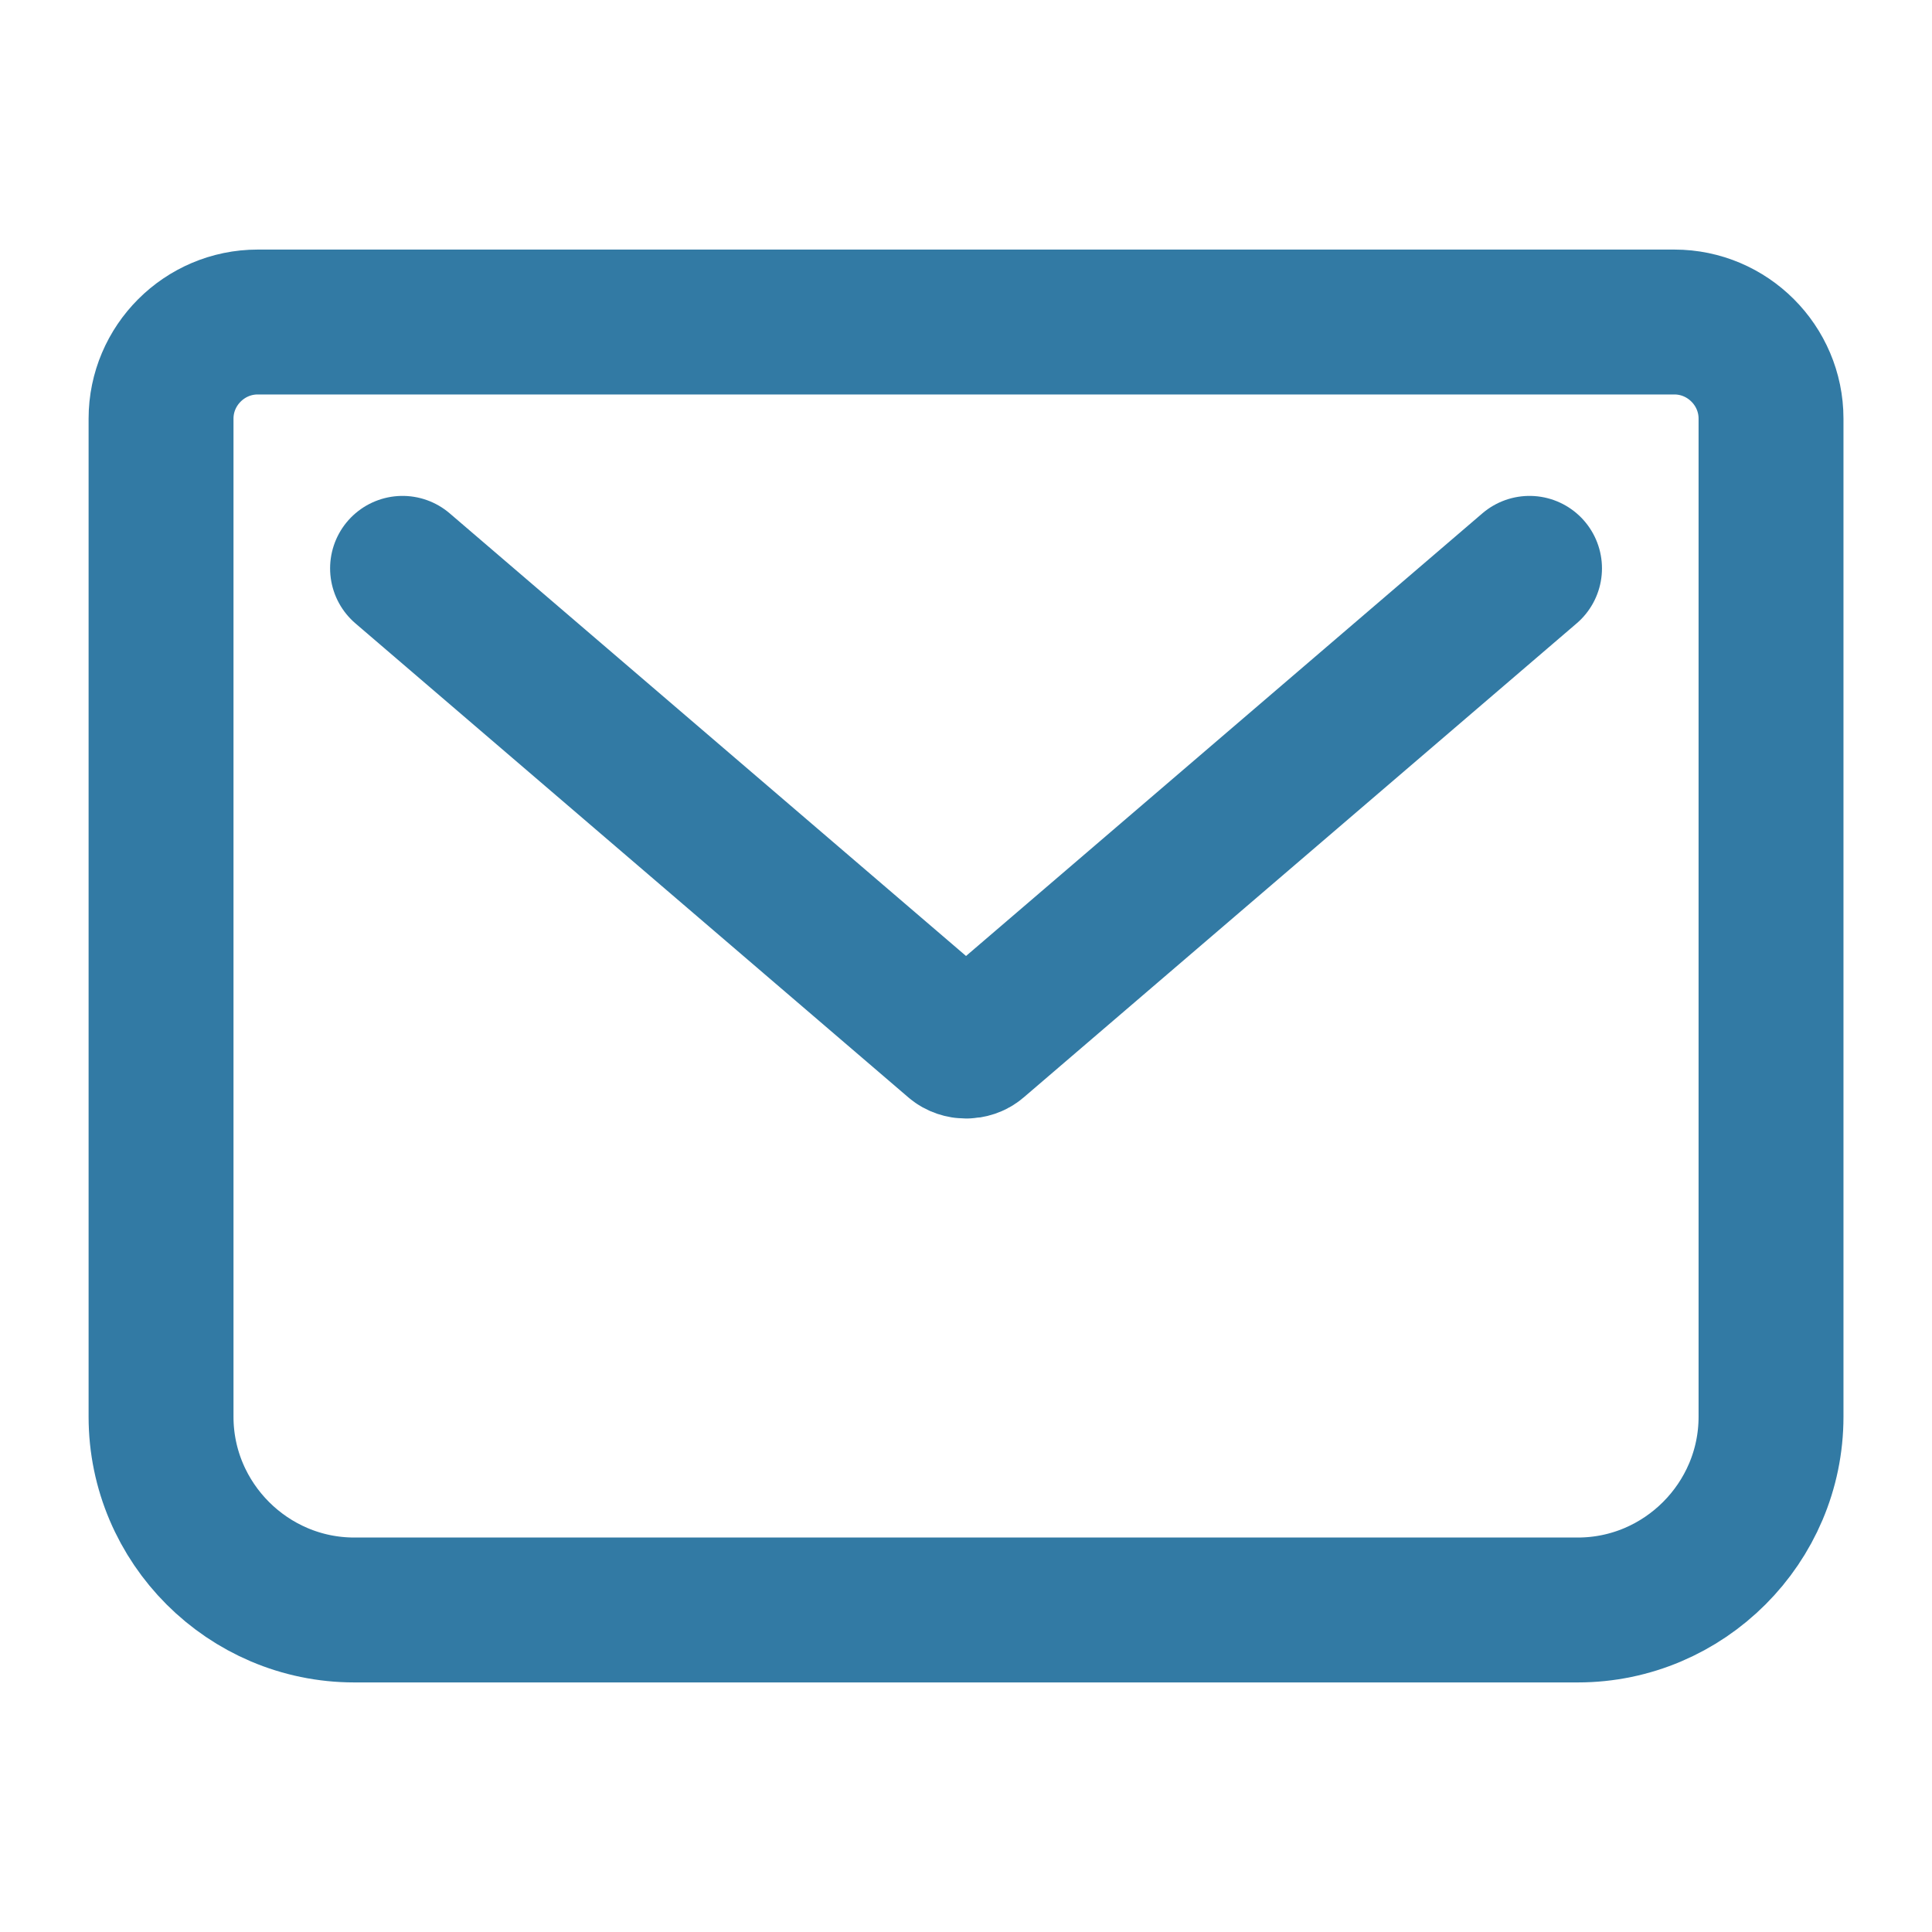 <svg width="28" height="28" viewBox="0 0 28 28" fill="none" xmlns="http://www.w3.org/2000/svg">
<path d="M3.734 4.667L24.267 4.667C25.037 4.667 25.667 5.297 25.667 6.067L25.667 20.533C25.667 22.073 24.407 23.333 22.867 23.333L5.134 23.333C3.594 23.333 2.334 22.073 2.334 20.533L2.334 6.067C2.334 5.297 2.964 4.667 3.734 4.667Z" stroke="#327AA4" stroke-width="2.1" stroke-miterlimit="10"/>
<path d="M5.834 8.237L13.849 15.108C13.931 15.178 14.071 15.178 14.152 15.108L22.167 8.237" stroke="#327AA4" stroke-width="2.1" stroke-linecap="round" stroke-linejoin="round"/>
</svg>
